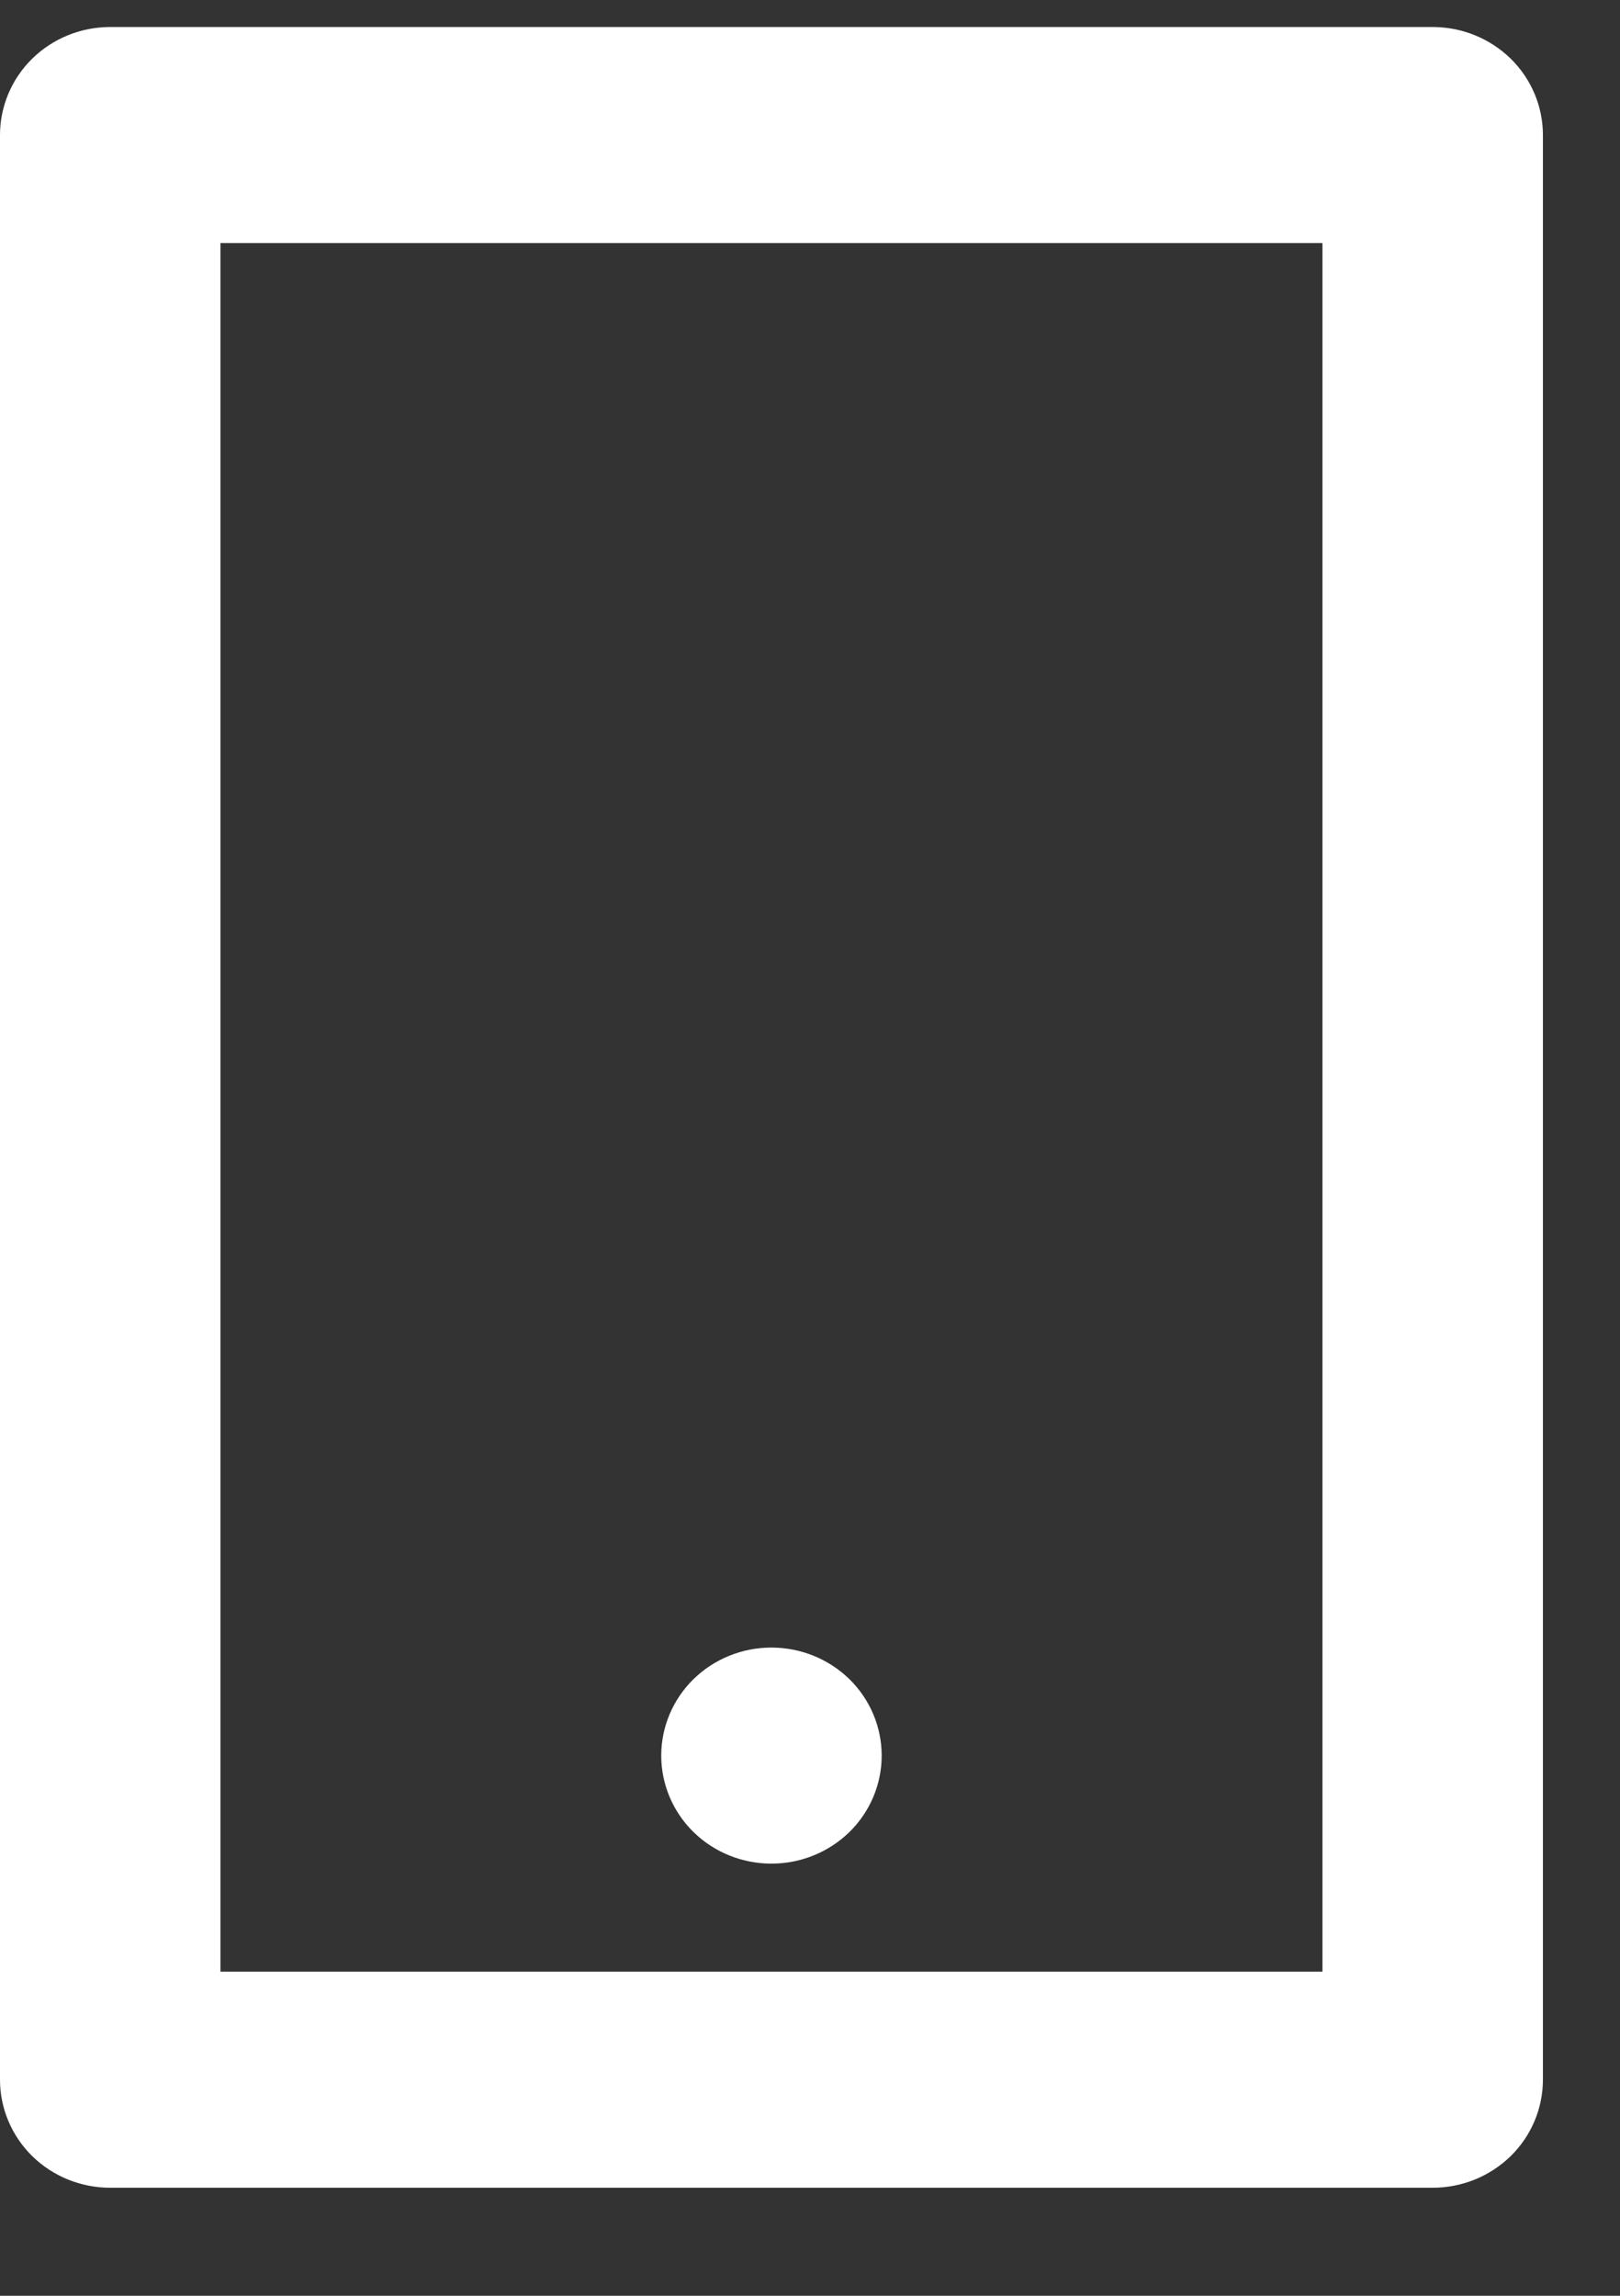 <svg width="12" height="17" viewBox="0 0 12 17" fill="none" xmlns="http://www.w3.org/2000/svg">
<rect x="0" y="0" width="12" height="17" fill="#333333" stroke="none"/>
<path d="M1.633 1.8V14.6H9.796V1.8H1.633ZM0.816 0.2H10.612C10.829 0.2 11.036 0.284 11.19 0.434C11.343 0.584 11.429 0.788 11.429 1V15.4C11.429 15.612 11.343 15.816 11.19 15.966C11.036 16.116 10.829 16.2 10.612 16.2H0.816C0.6 16.2 0.392 16.116 0.239 15.966C0.086 15.816 0 15.612 0 15.4V1C0 0.788 0.086 0.584 0.239 0.434C0.392 0.284 0.6 0.2 0.816 0.2ZM5.714 12.2C5.931 12.2 6.138 12.284 6.292 12.434C6.445 12.584 6.531 12.788 6.531 13C6.531 13.212 6.445 13.416 6.292 13.566C6.138 13.716 5.931 13.8 5.714 13.8C5.498 13.8 5.29 13.716 5.137 13.566C4.984 13.416 4.898 13.212 4.898 13C4.898 12.788 4.984 12.584 5.137 12.434C5.29 12.284 5.498 12.2 5.714 12.2Z" fill="white"/>
</svg>
